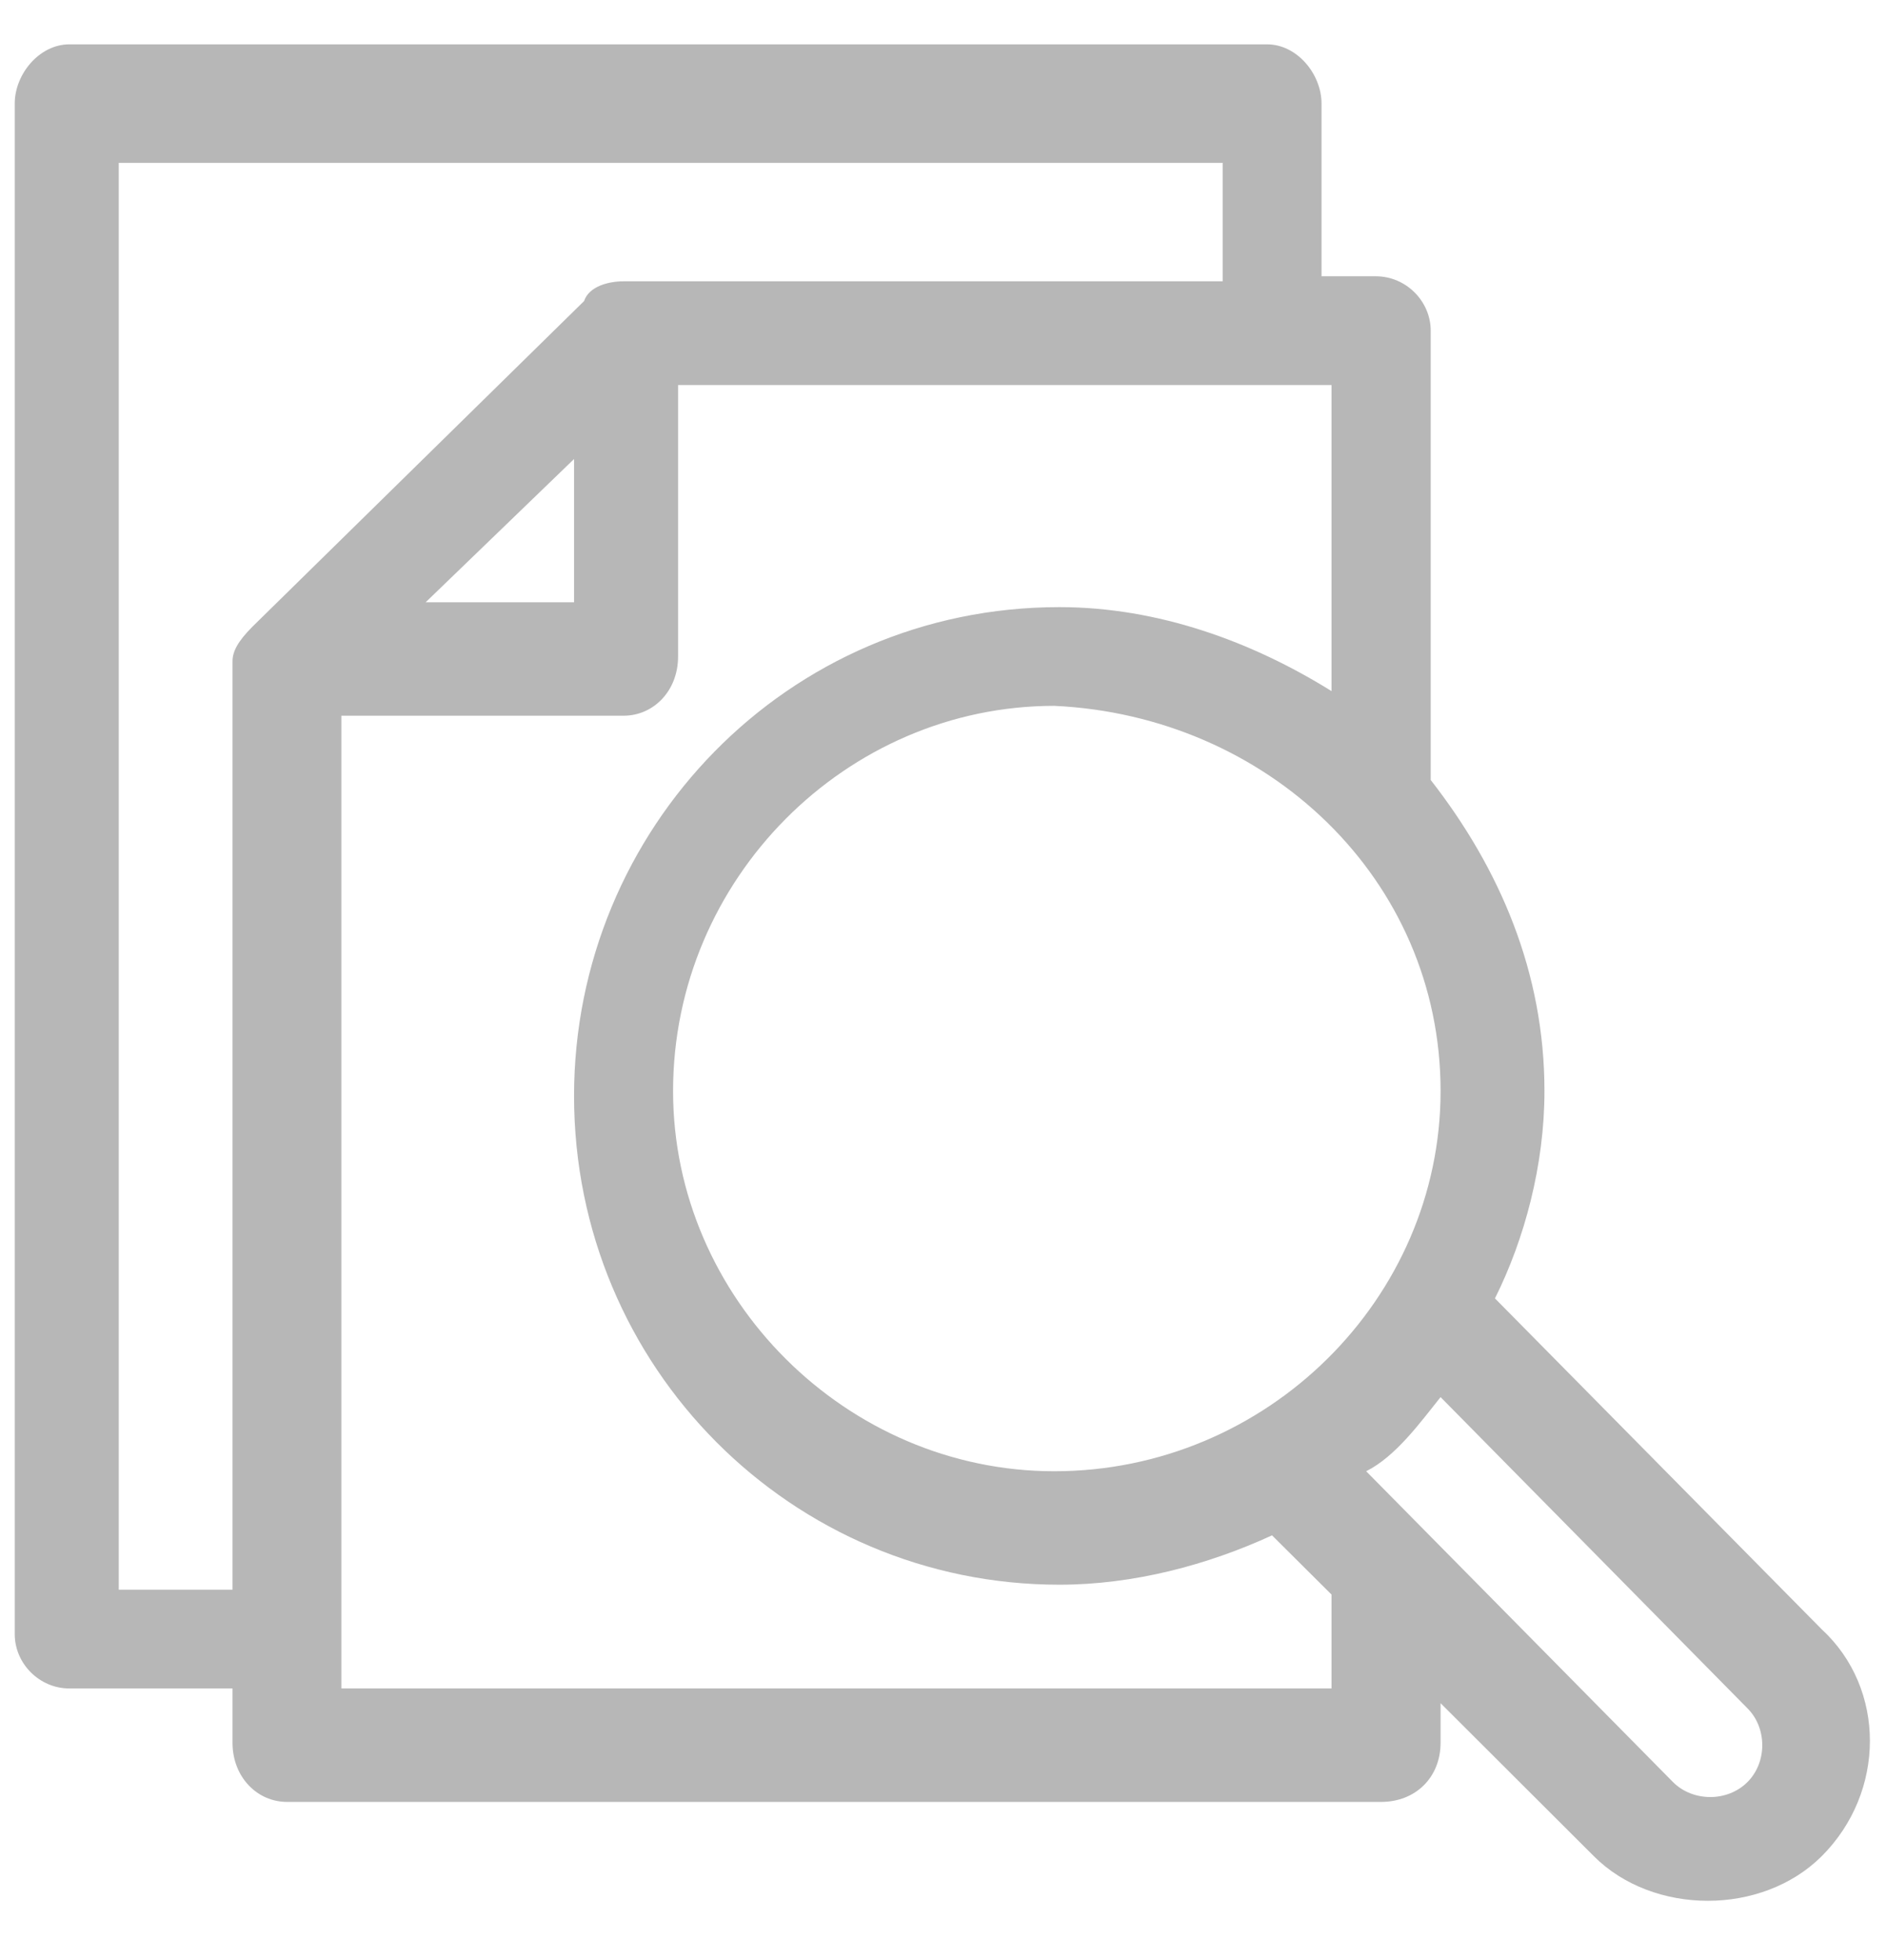 <svg width="128" height="133" xmlns="http://www.w3.org/2000/svg" xmlns:xlink="http://www.w3.org/1999/xlink" xml:space="preserve" overflow="hidden"><defs><clipPath id="clip0"><rect x="1888" y="632" width="128" height="133"/></clipPath></defs><g clip-path="url(#clip0)" transform="translate(-1888 -632)"><path d="M1926.96 663.152 1926.96 672.873 1916.89 672.873 1926.96 663.152ZM1959.55 679.903C1974 680.573 1985.77 691.635 1985.77 706.046 1985.77 720.117 1974 731.848 1959.55 731.848 1945.45 731.848 1933.68 720.117 1933.68 706.046 1933.68 691.635 1945.45 679.903 1959.55 679.903ZM1970.98 643.051 1970.98 651.092 1930.32 651.092C1929.32 651.092 1927.98 651.421 1927.64 652.432L1905.12 674.543C1904.12 675.553 1903.78 676.224 1903.78 676.894L1903.78 739.888 1896.06 739.888 1896.06 643.051ZM1978.37 658.132 1978.37 678.904C1972.99 675.553 1966.61 673.203 1959.9 673.203 1941.41 673.203 1926.96 688.284 1926.96 706.375 1926.96 724.807 1941.75 739.548 1959.9 739.548 1964.93 739.548 1969.97 738.208 1974.33 736.198L1978.37 740.218 1978.37 746.589 1911.17 746.589 1911.17 680.573 1930.32 680.573C1932.34 680.573 1934.02 678.904 1934.02 676.553L1934.02 658.132ZM1985.77 726.817 2006.59 747.929C2007.94 749.269 2007.94 751.609 2006.59 752.949 2005.92 753.619 2004.99 753.959 2004.08 753.959 2003.15 753.959 2002.22 753.619 2001.55 752.949L1980.72 731.848C1982.74 730.837 1984.42 728.498 1985.77 726.817ZM1892.7 635.01C1890.68 635.01 1889 637.021 1889 639.031L1889 742.898C1889 744.908 1890.68 746.589 1892.7 746.589L1903.78 746.589 1903.78 750.269C1903.78 752.619 1905.47 754.289 1907.48 754.289L1981.73 754.289C1984.08 754.289 1985.77 752.619 1985.77 750.269L1985.77 747.589 1996.18 757.98C1998.19 759.99 2001.05 761 2003.91 761 2006.76 761 2009.61 759.99 2011.63 757.98 2016 753.619 2016 746.589 2011.63 742.568L1989.46 720.117C1991.47 716.096 1992.82 711.066 1992.82 706.046 1992.82 698.005 1989.8 690.964 1985.1 684.934L1985.1 654.442C1985.1 652.432 1983.41 650.751 1981.39 650.751L1977.69 650.751 1977.69 639.031C1977.69 637.021 1976.02 635.01 1974 635.01Z" fill="#B7B7B7" fill-rule="evenodd" fill-opacity="1"/></g></svg>